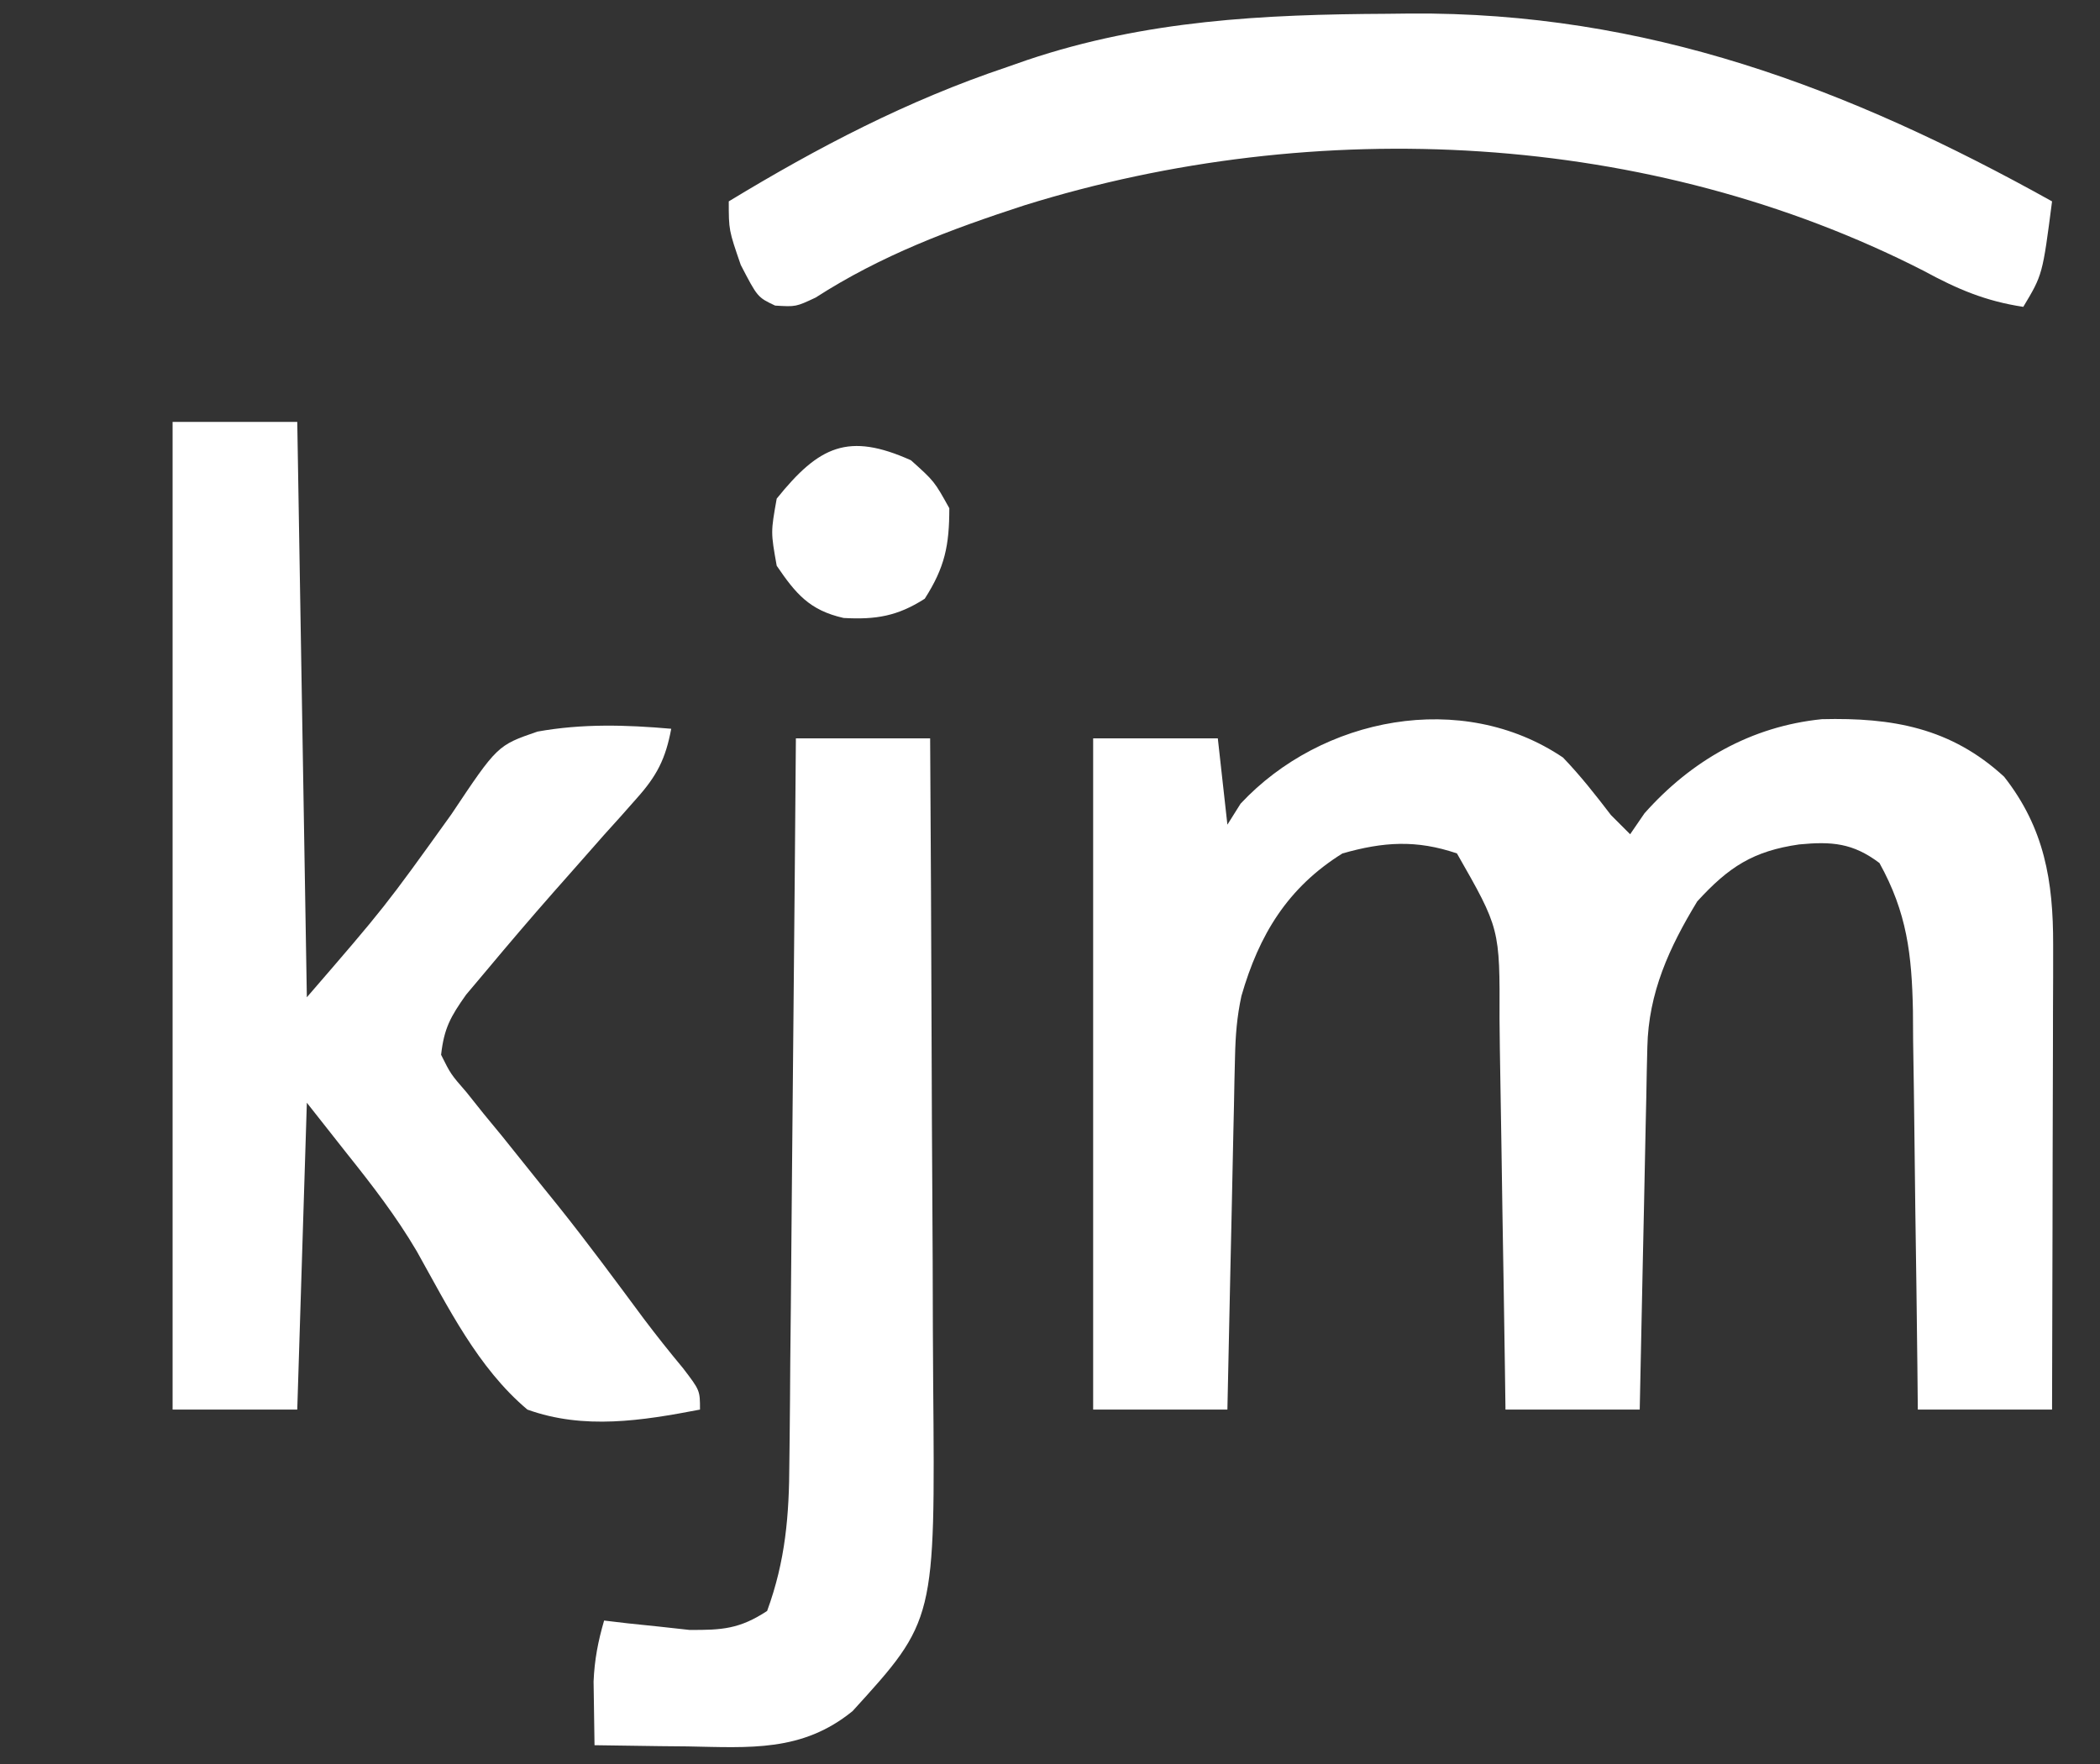<?xml version="1.0" encoding="UTF-8"?>
<svg version="1.1" xmlns="http://www.w3.org/2000/svg" width="219" height="184">
<rect width="100%" height="100%" fill="#333333" stroke="none"/>
<path d="M0 0 C1.834 1.911 3.383 3.888 5 6 C5.66 6.66 6.32 7.32 7 8 C7.495 7.278 7.99 6.556 8.5 5.812 C13.389 0.312 19.622 -3.253 27 -4 C34.362 -4.183 40.46 -3.096 46 2 C50.205 7.353 51.129 12.886 51.114 19.525 C51.113 21.146 51.113 21.146 51.113 22.8 C51.108 23.955 51.103 25.11 51.098 26.301 C51.096 27.492 51.095 28.684 51.093 29.911 C51.088 33.712 51.075 37.512 51.062 41.312 C51.057 43.891 51.053 46.47 51.049 49.049 C51.038 55.366 51.021 61.683 51 68 C46.38 68 41.76 68 37 68 C36.985 66.522 36.971 65.044 36.956 63.521 C36.898 58.021 36.82 52.522 36.738 47.022 C36.704 44.645 36.676 42.268 36.654 39.89 C36.62 36.467 36.568 33.044 36.512 29.621 C36.505 28.564 36.499 27.506 36.492 26.416 C36.376 20.534 35.872 16.18 33 11 C30.226 8.911 28.03 8.734 24.625 9.062 C19.842 9.754 17.308 11.384 14 15 C11.082 19.797 8.914 24.526 8.795 30.196 C8.775 31.037 8.755 31.877 8.734 32.743 C8.709 34.098 8.709 34.098 8.684 35.48 C8.663 36.408 8.642 37.336 8.621 38.293 C8.555 41.257 8.496 44.222 8.438 47.188 C8.394 49.197 8.351 51.207 8.307 53.217 C8.2 58.144 8.098 63.072 8 68 C3.38 68 -1.24 68 -6 68 C-6.03 65.828 -6.03 65.828 -6.06 63.613 C-6.136 58.225 -6.225 52.837 -6.317 47.449 C-6.356 45.121 -6.39 42.792 -6.422 40.463 C-6.468 37.109 -6.526 33.756 -6.586 30.402 C-6.597 29.367 -6.609 28.331 -6.621 27.264 C-6.585 17.839 -6.585 17.839 -11.062 10 C-15.289 8.561 -18.722 8.783 -23 10 C-28.713 13.557 -31.702 18.486 -33.535 24.859 C-34.007 27.032 -34.157 28.997 -34.205 31.218 C-34.225 32.038 -34.245 32.859 -34.266 33.704 C-34.282 34.58 -34.299 35.457 -34.316 36.359 C-34.337 37.264 -34.358 38.168 -34.379 39.1 C-34.445 41.983 -34.504 44.867 -34.562 47.75 C-34.606 49.707 -34.649 51.664 -34.693 53.621 C-34.8 58.414 -34.902 63.207 -35 68 C-39.62 68 -44.24 68 -49 68 C-49 44.9 -49 21.8 -49 -2 C-44.71 -2 -40.42 -2 -36 -2 C-35.67 0.97 -35.34 3.94 -35 7 C-34.546 6.278 -34.093 5.556 -33.625 4.812 C-25.191 -4.224 -10.543 -7.11 0 0 Z " fill="#FFFFFF" transform="translate(163,79)"/>
<path d="M0 0 C4.29 0 8.58 0 13 0 C13.33 19.8 13.66 39.6 14 60 C22.136 50.586 22.136 50.586 29.067 40.928 C33.87 33.734 33.87 33.734 38.043 32.296 C42.726 31.453 47.277 31.585 52 32 C51.411 35.145 50.504 36.911 48.375 39.285 C47.837 39.893 47.299 40.501 46.745 41.128 C46.169 41.766 45.593 42.405 45 43.062 C43.817 44.403 42.634 45.744 41.453 47.086 C40.869 47.747 40.284 48.408 39.682 49.089 C37.333 51.758 35.03 54.459 32.75 57.188 C31.69 58.446 31.69 58.446 30.609 59.73 C28.986 62.02 28.307 63.241 28 66 C29.002 68.012 29.002 68.012 30.648 69.906 C31.238 70.645 31.827 71.383 32.434 72.144 C33.075 72.921 33.715 73.699 34.375 74.5 C35.673 76.118 36.97 77.736 38.266 79.355 C38.904 80.146 39.543 80.937 40.201 81.751 C43.28 85.6 46.197 89.562 49.133 93.52 C50.458 95.28 51.834 97.004 53.242 98.699 C55 101 55 101 55 103 C48.975 104.156 42.903 105.127 37 103 C31.818 98.64 28.73 92.309 25.459 86.48 C23.325 82.853 20.811 79.594 18.188 76.312 C16.806 74.559 15.424 72.806 14 71 C13.67 81.56 13.34 92.12 13 103 C8.71 103 4.42 103 0 103 C0 69.01 0 35.02 0 0 Z " fill="#FFFFFF" transform="translate(18,44)"/>
<path d="M0 0 C0.772 -0.009 1.544 -0.018 2.34 -0.027 C26.981 -0.218 48.026 7.707 69.312 19.562 C68.321 27.214 68.321 27.214 66.312 30.562 C62.362 29.964 59.437 28.714 55.938 26.812 C27.326 12.191 -7.418 10.499 -37.857 19.974 C-45.588 22.49 -52.766 25.176 -59.629 29.594 C-61.688 30.562 -61.688 30.562 -63.855 30.43 C-65.688 29.562 -65.688 29.562 -67.438 26.188 C-68.688 22.562 -68.688 22.562 -68.688 19.562 C-59.38 13.912 -50.041 9.033 -39.688 5.562 C-38.99 5.318 -38.292 5.074 -37.574 4.823 C-25.2 0.662 -12.934 0.063 0 0 Z " fill="#FFFFFF" transform="translate(144.688,1.438)"/>
<path d="M0 0 C4.62 0 9.24 0 14 0 C14.07 10.762 14.123 21.524 14.155 32.287 C14.171 37.285 14.192 42.283 14.226 47.281 C14.259 52.112 14.277 56.942 14.285 61.773 C14.29 63.609 14.301 65.445 14.317 67.281 C14.528 91.982 14.528 91.982 5.914 101.441 C0.645 105.732 -4.835 105.244 -11.312 105.125 C-12.71 105.111 -12.71 105.111 -14.135 105.098 C-16.423 105.074 -18.712 105.041 -21 105 C-21.027 103.583 -21.047 102.167 -21.062 100.75 C-21.074 99.961 -21.086 99.172 -21.098 98.359 C-21.004 96.093 -20.632 94.171 -20 92 C-19.192 92.095 -18.384 92.191 -17.551 92.289 C-16.482 92.4 -15.414 92.511 -14.312 92.625 C-12.729 92.799 -12.729 92.799 -11.113 92.977 C-7.691 93.002 -5.872 92.881 -3 91 C-1.084 85.764 -0.697 81.032 -0.681 75.494 C-0.671 74.674 -0.661 73.854 -0.651 73.009 C-0.62 70.32 -0.603 67.631 -0.586 64.941 C-0.567 63.068 -0.548 61.195 -0.527 59.322 C-0.476 54.408 -0.436 49.494 -0.399 44.58 C-0.359 39.559 -0.308 34.538 -0.258 29.518 C-0.161 19.678 -0.077 9.839 0 0 Z " fill="#FFFFFF" transform="translate(83,77)"/>
<path d="M0 0 C2.438 2.188 2.438 2.188 4 5 C4 8.886 3.536 11.164 1.438 14.438 C-1.402 16.258 -3.661 16.634 -7.027 16.445 C-10.572 15.645 -12.005 13.931 -14 11 C-14.625 7.5 -14.625 7.5 -14 4 C-9.575 -1.502 -6.529 -2.931 0 0 Z " fill="#FFFFFF" transform="translate(95,48)"/>
</svg>
